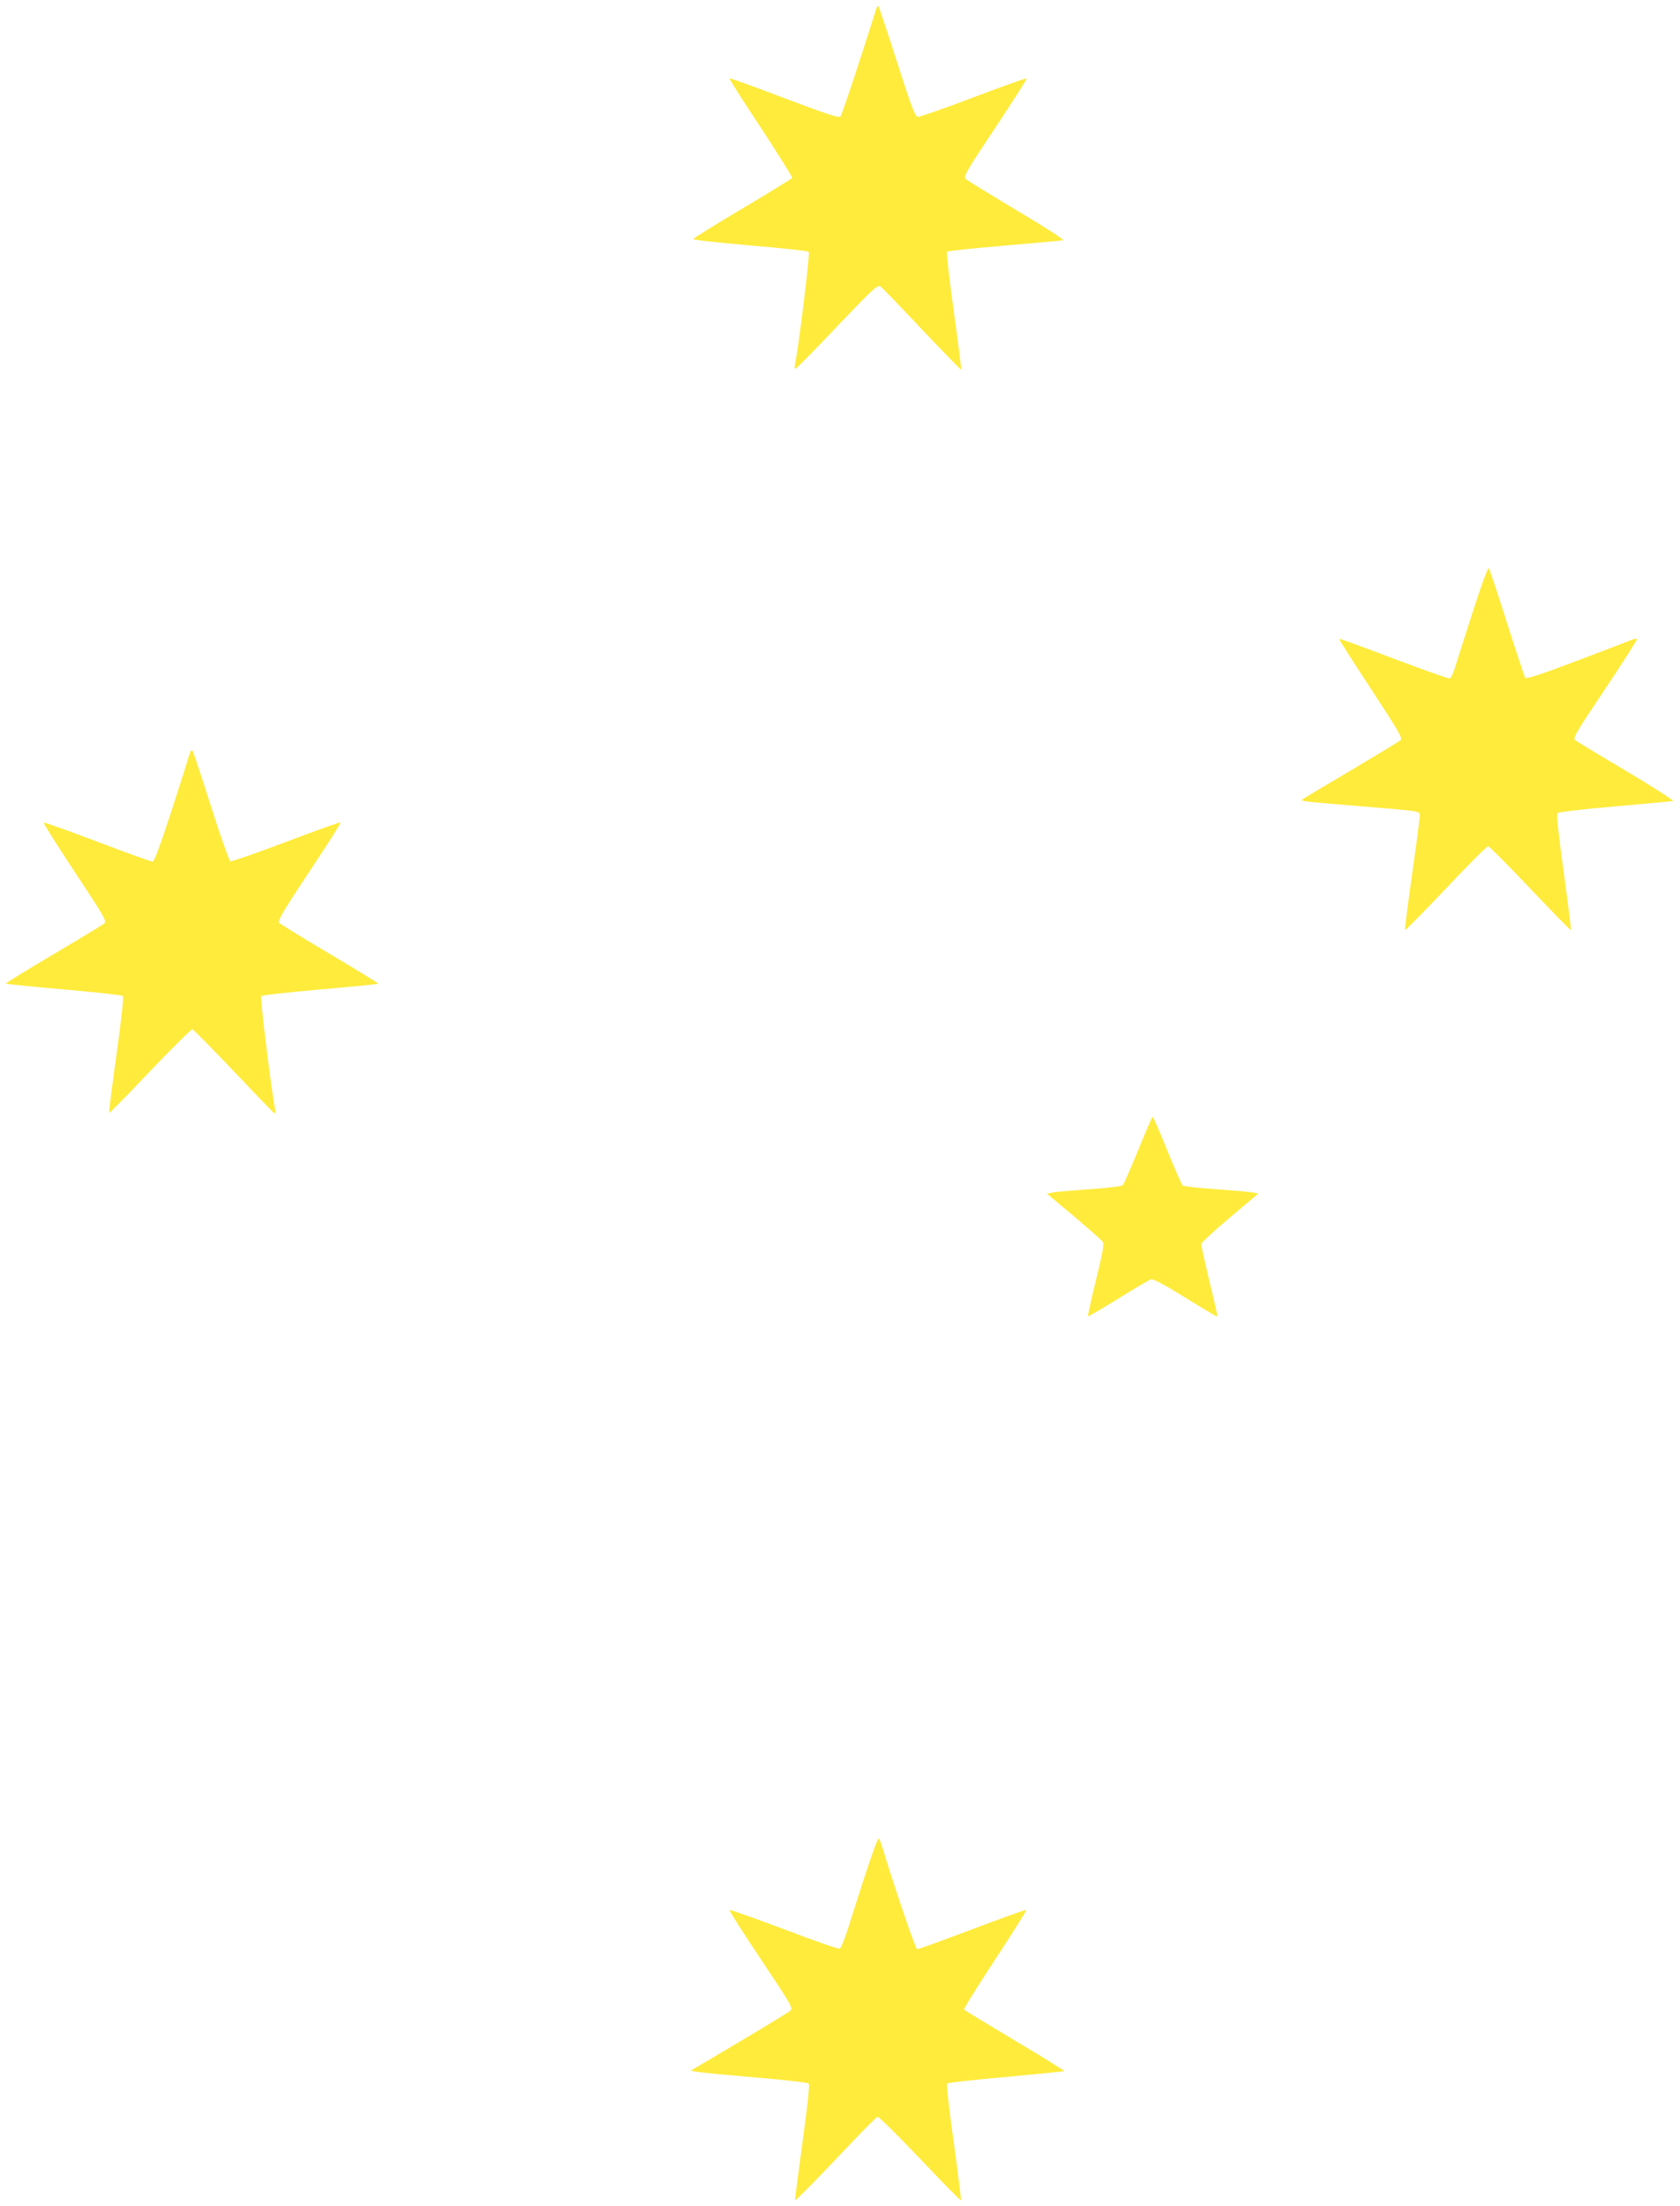 <?xml version="1.0" standalone="no"?>
<!DOCTYPE svg PUBLIC "-//W3C//DTD SVG 20010904//EN"
 "http://www.w3.org/TR/2001/REC-SVG-20010904/DTD/svg10.dtd">
<svg version="1.0" xmlns="http://www.w3.org/2000/svg"
 width="975pt" height="1280pt" viewBox="0 0 975 1280"
 preserveAspectRatio="xMidYMid meet">
<g transform="translate(0,1280) scale(0.1,-0.1)"
fill="#ffeb3b" stroke="none">
<path d="M5082 12738 c-88 -280 -196 -606 -205 -615 -9 -8 -89 18 -326 108
-173 66 -316 117 -318 115 -3 -2 79 -131 182 -286 102 -156 184 -287 183 -292
-2 -4 -131 -84 -288 -177 -156 -93 -286 -173 -287 -178 -2 -5 147 -21 329 -37
183 -15 337 -32 342 -37 8 -7 -62 -578 -81 -656 -3 -13 -1 -23 3 -23 5 0 114
111 242 246 210 220 236 244 252 232 9 -7 118 -119 241 -250 123 -130 226
-235 227 -233 2 2 -17 155 -43 340 -26 186 -43 340 -39 345 5 4 155 20 334 35
179 15 332 29 340 31 8 3 -112 80 -269 173 -155 93 -289 175 -297 183 -14 13
6 48 172 297 103 155 185 283 182 286 -3 3 -142 -47 -309 -110 -167 -64 -313
-114 -323 -113 -16 3 -37 59 -121 321 -56 175 -105 320 -108 323 -3 3 -10 -10
-15 -28z"/>
<path d="M8547 9249 c-47 -145 -93 -290 -103 -323 -10 -32 -23 -60 -30 -63 -6
-2 -152 50 -325 115 -173 66 -316 118 -318 116 -2 -2 81 -132 184 -289 159
-243 186 -288 174 -299 -8 -8 -138 -86 -289 -176 -151 -89 -279 -165 -283
-170 -10 -9 21 -12 363 -40 329 -27 320 -26 320 -53 0 -12 -20 -166 -45 -341
-25 -176 -43 -321 -41 -323 2 -2 109 106 237 241 128 136 238 246 245 246 7 0
116 -110 244 -245 128 -135 235 -244 237 -242 2 3 -17 154 -42 337 -31 222
-43 336 -36 343 5 5 155 23 332 38 177 15 329 30 338 31 9 2 -110 78 -264 170
-154 91 -289 173 -300 181 -19 14 -13 25 168 296 103 154 187 286 187 291 0 6
-13 5 -32 -3 -18 -8 -163 -63 -321 -123 -217 -82 -290 -105 -296 -96 -4 7 -52
151 -106 320 -53 169 -101 311 -105 316 -5 4 -47 -110 -93 -255z"/>
<path d="M1101 8427 c-6 -16 -11 -31 -11 -34 0 -3 -43 -138 -95 -299 -64 -195
-100 -294 -109 -294 -8 0 -152 52 -321 116 -168 64 -309 114 -312 111 -2 -3
79 -133 182 -288 179 -271 186 -284 168 -299 -11 -8 -144 -89 -296 -179 -153
-90 -275 -166 -273 -168 2 -3 154 -18 337 -34 183 -16 337 -33 342 -38 6 -6
-10 -144 -37 -341 -26 -183 -45 -335 -42 -337 2 -2 109 106 237 242 129 135
239 244 246 243 6 -2 114 -111 239 -243 125 -132 231 -242 236 -244 6 -2 8 9
4 25 -22 114 -88 646 -80 654 6 6 160 23 343 39 183 16 334 31 336 33 3 2
-124 80 -281 173 -157 93 -290 175 -296 182 -8 10 33 79 176 294 103 155 185
283 182 287 -3 3 -145 -48 -316 -113 -170 -64 -316 -115 -323 -112 -7 2 -57
144 -111 313 -54 170 -102 316 -107 324 -6 12 -10 9 -18 -13z"/>
<path d="M6606 6128 c-43 -106 -84 -198 -90 -205 -6 -6 -84 -16 -191 -23 -99
-7 -195 -15 -214 -19 l-35 -7 155 -130 c85 -72 160 -138 167 -147 11 -13 5
-49 -37 -223 -28 -114 -49 -209 -47 -211 2 -3 82 44 176 102 95 59 180 110
191 112 12 3 82 -34 199 -107 100 -62 183 -111 185 -109 2 2 -19 94 -46 204
-26 110 -48 207 -48 215 -1 8 74 78 166 155 l166 140 -34 6 c-19 4 -115 12
-214 19 -99 7 -185 16 -191 21 -6 5 -46 96 -90 204 -43 107 -81 195 -85 195
-3 0 -40 -87 -83 -192z"/>
<path d="M5020 1918 c-39 -122 -86 -267 -103 -322 -18 -54 -37 -101 -44 -103
-7 -3 -152 48 -323 113 -171 64 -313 115 -316 111 -3 -3 79 -132 183 -287 186
-280 187 -282 167 -299 -12 -9 -146 -91 -299 -182 l-277 -164 49 -8 c26 -4
178 -18 337 -32 159 -13 293 -28 299 -34 7 -7 -5 -118 -36 -343 -25 -183 -44
-334 -43 -335 3 -4 153 149 335 342 73 77 138 141 144 143 7 1 117 -108 246
-243 128 -135 235 -244 238 -242 2 3 -17 154 -42 337 -27 191 -43 336 -38 341
5 5 159 22 342 38 183 17 335 32 337 34 3 2 -126 82 -286 177 -159 95 -292
176 -295 180 -3 5 78 135 180 290 102 156 184 285 181 288 -3 3 -144 -48 -313
-112 -170 -64 -313 -116 -320 -116 -10 0 -132 359 -205 600 -6 19 -14 39 -18
43 -4 5 -40 -92 -80 -215z"/>
</g>
</svg>
